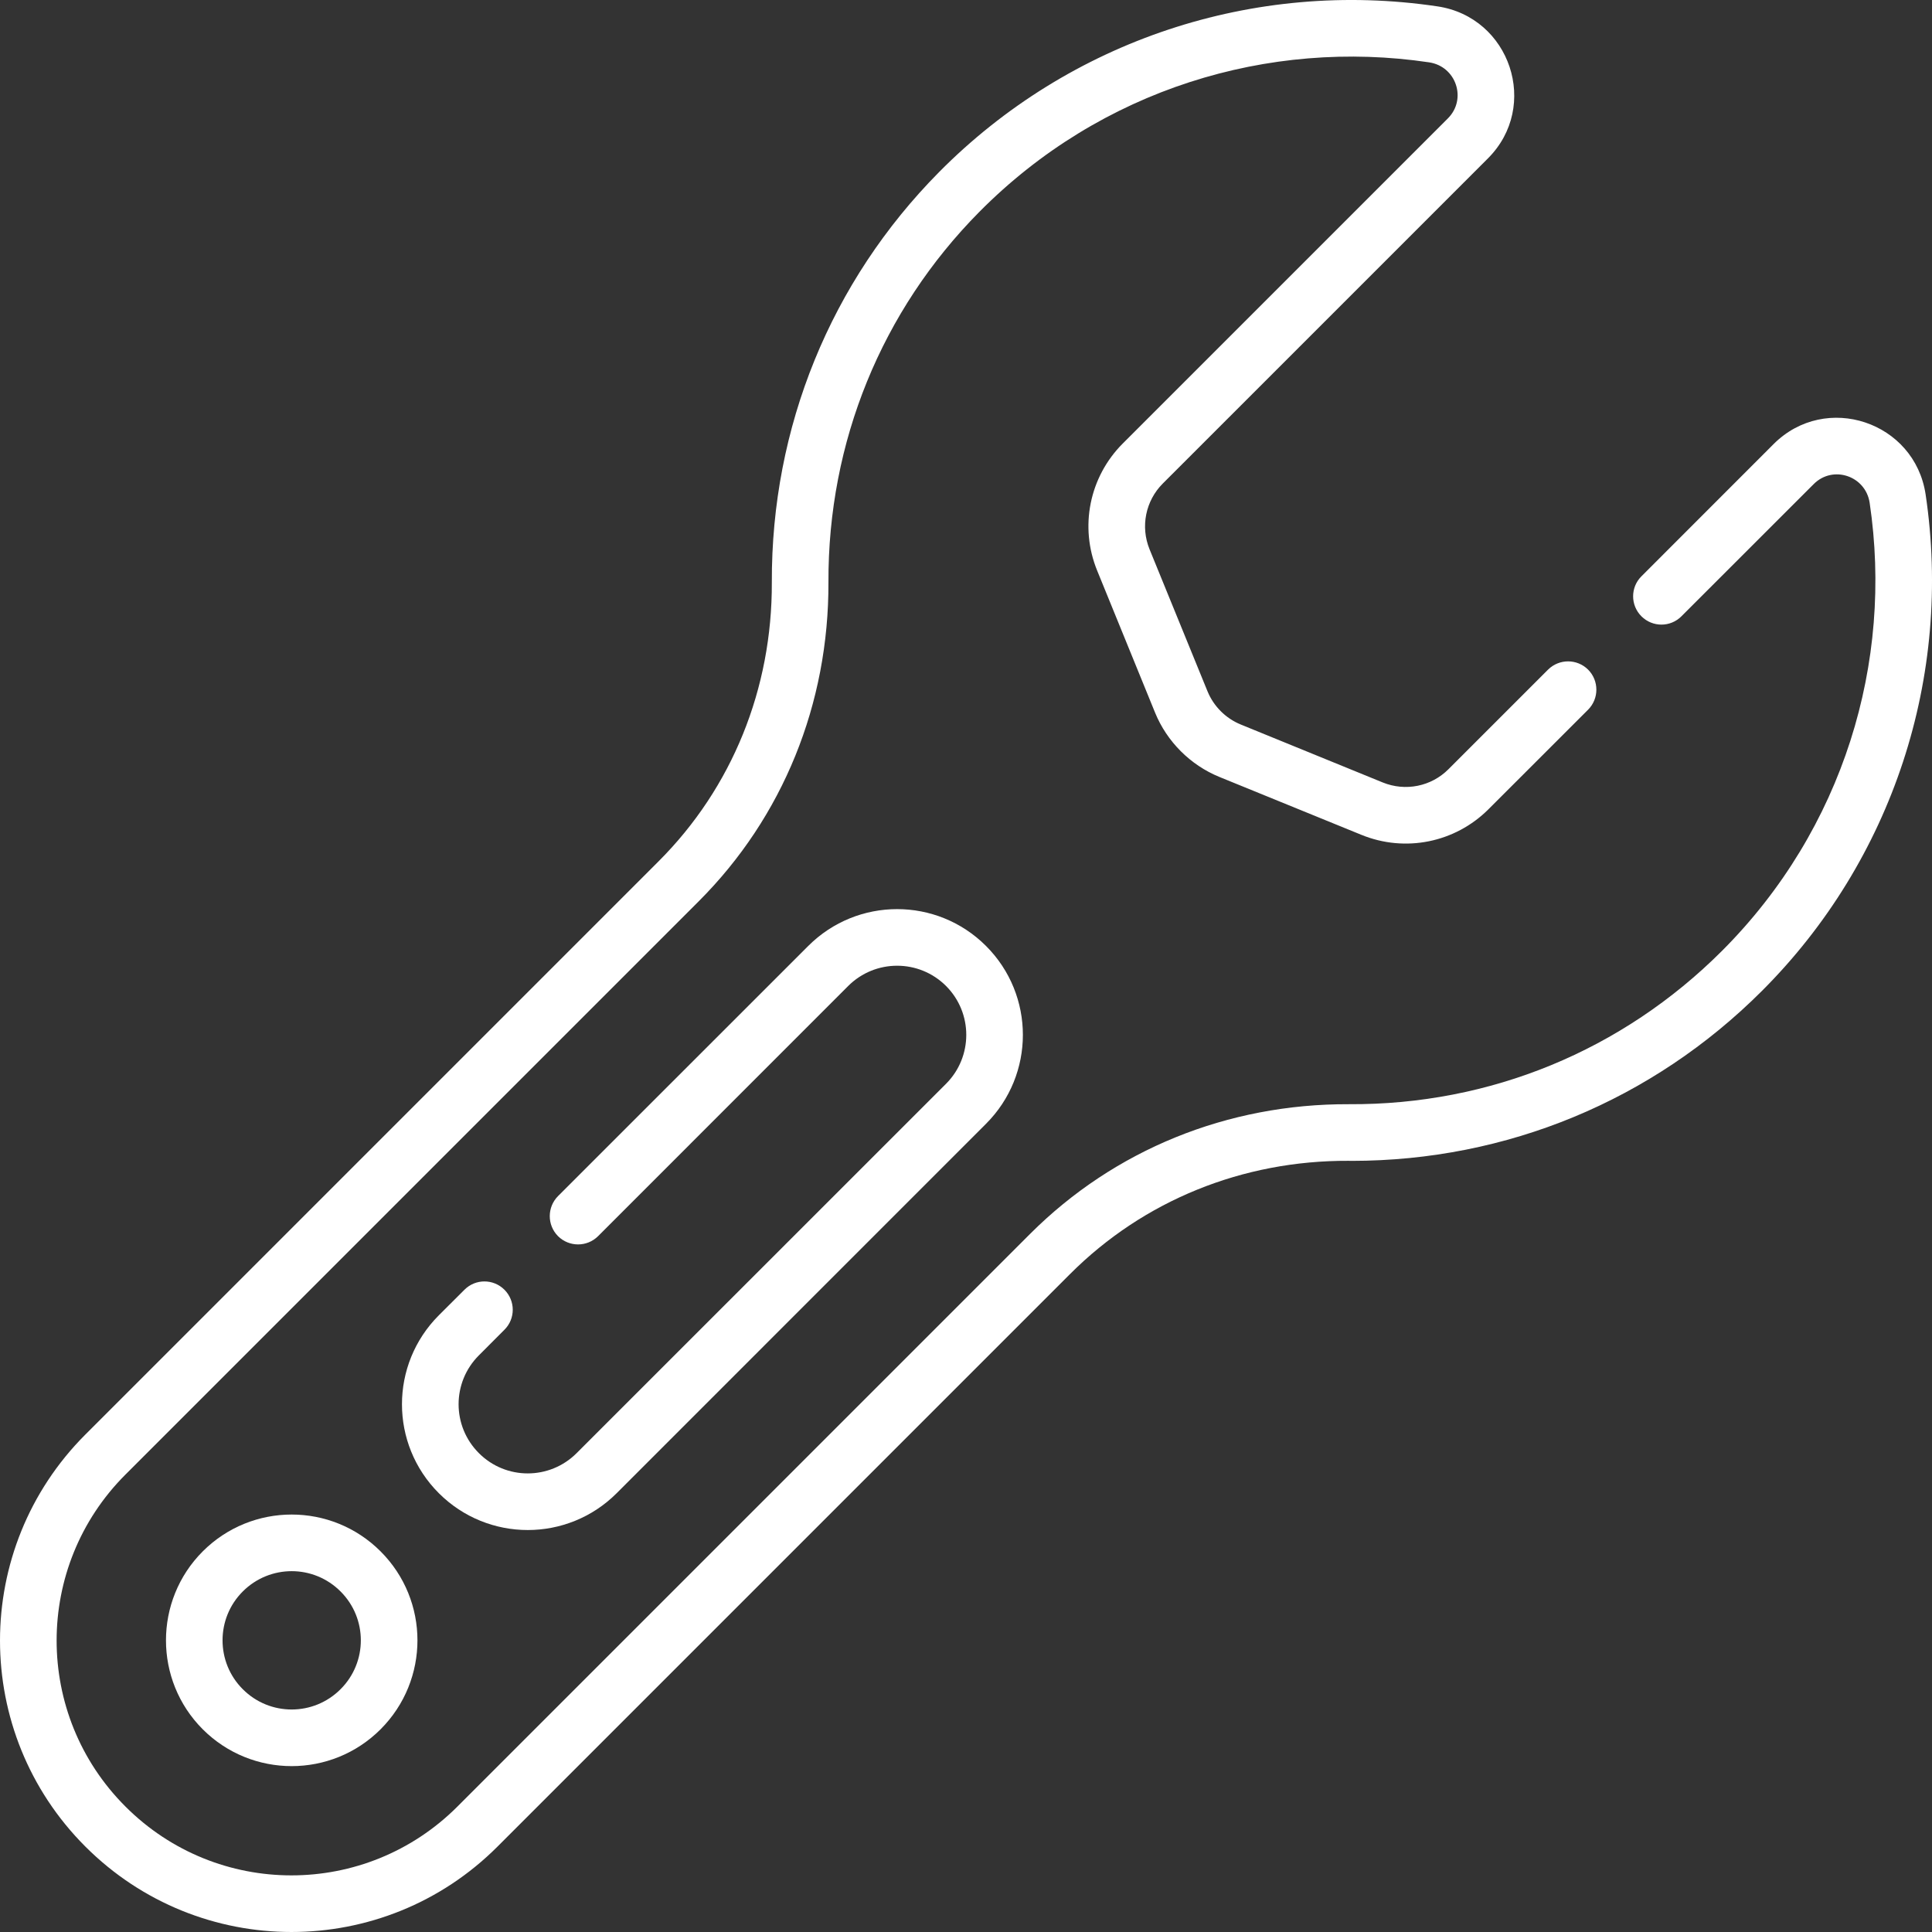 <svg width="30" height="30" viewBox="0 0 30 30" fill="none" xmlns="http://www.w3.org/2000/svg">
<rect x="0" y="0" width="30" height="30" fill="#333333" stroke="none"/>
<g clip-path="url(#clip0_15:168)">
<path d="M1.326 28.674C-0.442 26.906 -0.442 24.044 1.326 22.275L10.228 13.373C11.367 12.234 11.991 10.697 11.985 9.043C11.976 6.635 12.899 4.372 14.582 2.672C16.607 0.627 19.471 -0.325 22.321 0.099C23.452 0.267 23.914 1.65 23.105 2.459L18.056 7.508C17.788 7.776 17.707 8.177 17.85 8.529L18.75 10.734C18.845 10.967 19.033 11.155 19.266 11.25L21.471 12.15C21.823 12.293 22.224 12.213 22.492 11.944L24.038 10.398C24.21 10.227 24.488 10.227 24.66 10.398C24.831 10.57 24.831 10.848 24.66 11.02L23.114 12.565C22.594 13.085 21.819 13.241 21.139 12.963L18.934 12.064C18.484 11.88 18.12 11.516 17.936 11.066L17.037 8.861C16.759 8.181 16.915 7.406 17.435 6.886L22.483 1.838C22.781 1.54 22.613 1.031 22.191 0.968C19.7 0.597 17.094 1.385 15.207 3.29C13.688 4.824 12.856 6.866 12.864 9.04C12.871 10.93 12.156 12.689 10.85 13.995L1.948 22.897C0.523 24.322 0.523 26.628 1.948 28.052C3.372 29.477 5.678 29.477 7.103 28.052L15.995 19.16C17.304 17.852 19.062 17.139 20.946 17.146C23.137 17.159 25.192 16.312 26.739 14.765C28.629 12.874 29.4 10.278 29.032 7.808C28.969 7.388 28.461 7.218 28.163 7.517L26.109 9.57C25.938 9.742 25.66 9.742 25.488 9.57C25.316 9.398 25.316 9.12 25.488 8.949L27.541 6.895C28.35 6.087 29.732 6.547 29.901 7.678C30.322 10.504 29.39 13.357 27.36 15.386C25.657 17.089 23.396 18.025 20.989 18.026C20.973 18.026 20.957 18.026 20.941 18.025C19.294 18.018 17.758 18.641 16.617 19.782L7.725 28.674C5.957 30.442 3.095 30.442 1.326 28.674Z" fill="white"/>
<path d="M3.148 26.852C2.387 26.09 2.387 24.852 3.148 24.09C3.911 23.327 5.147 23.327 5.91 24.09C6.673 24.853 6.673 26.088 5.91 26.852H5.91C5.91 26.852 5.91 26.852 5.91 26.852C5.147 27.615 3.911 27.615 3.148 26.852ZM3.77 24.712C3.351 25.13 3.351 25.812 3.77 26.23C4.189 26.65 4.869 26.65 5.288 26.23H5.288C5.708 25.811 5.708 25.131 5.288 24.712C4.869 24.292 4.19 24.292 3.77 24.712Z" fill="white"/>
<path d="M6.814 23.186C6.051 22.423 6.051 21.188 6.814 20.424L7.212 20.027C7.383 19.855 7.661 19.855 7.833 20.027C8.005 20.199 8.005 20.477 7.833 20.648L7.436 21.046C7.016 21.465 7.016 22.145 7.436 22.564C7.855 22.984 8.534 22.984 8.954 22.564L14.69 16.829C15.109 16.409 15.109 15.73 14.69 15.31C14.27 14.891 13.591 14.891 13.171 15.31L9.287 19.195C9.115 19.366 8.837 19.366 8.665 19.195C8.494 19.023 8.494 18.745 8.665 18.573L12.55 14.689C13.313 13.926 14.548 13.926 15.311 14.689C16.074 15.452 16.074 16.687 15.311 17.45L9.576 23.186C8.813 23.949 7.577 23.949 6.814 23.186Z" fill="white"/>
</g>
<defs>
<clipPath id="clip0_15:168">
<rect width="30" height="30" fill="white"/>
</clipPath>
</defs>
</svg>
